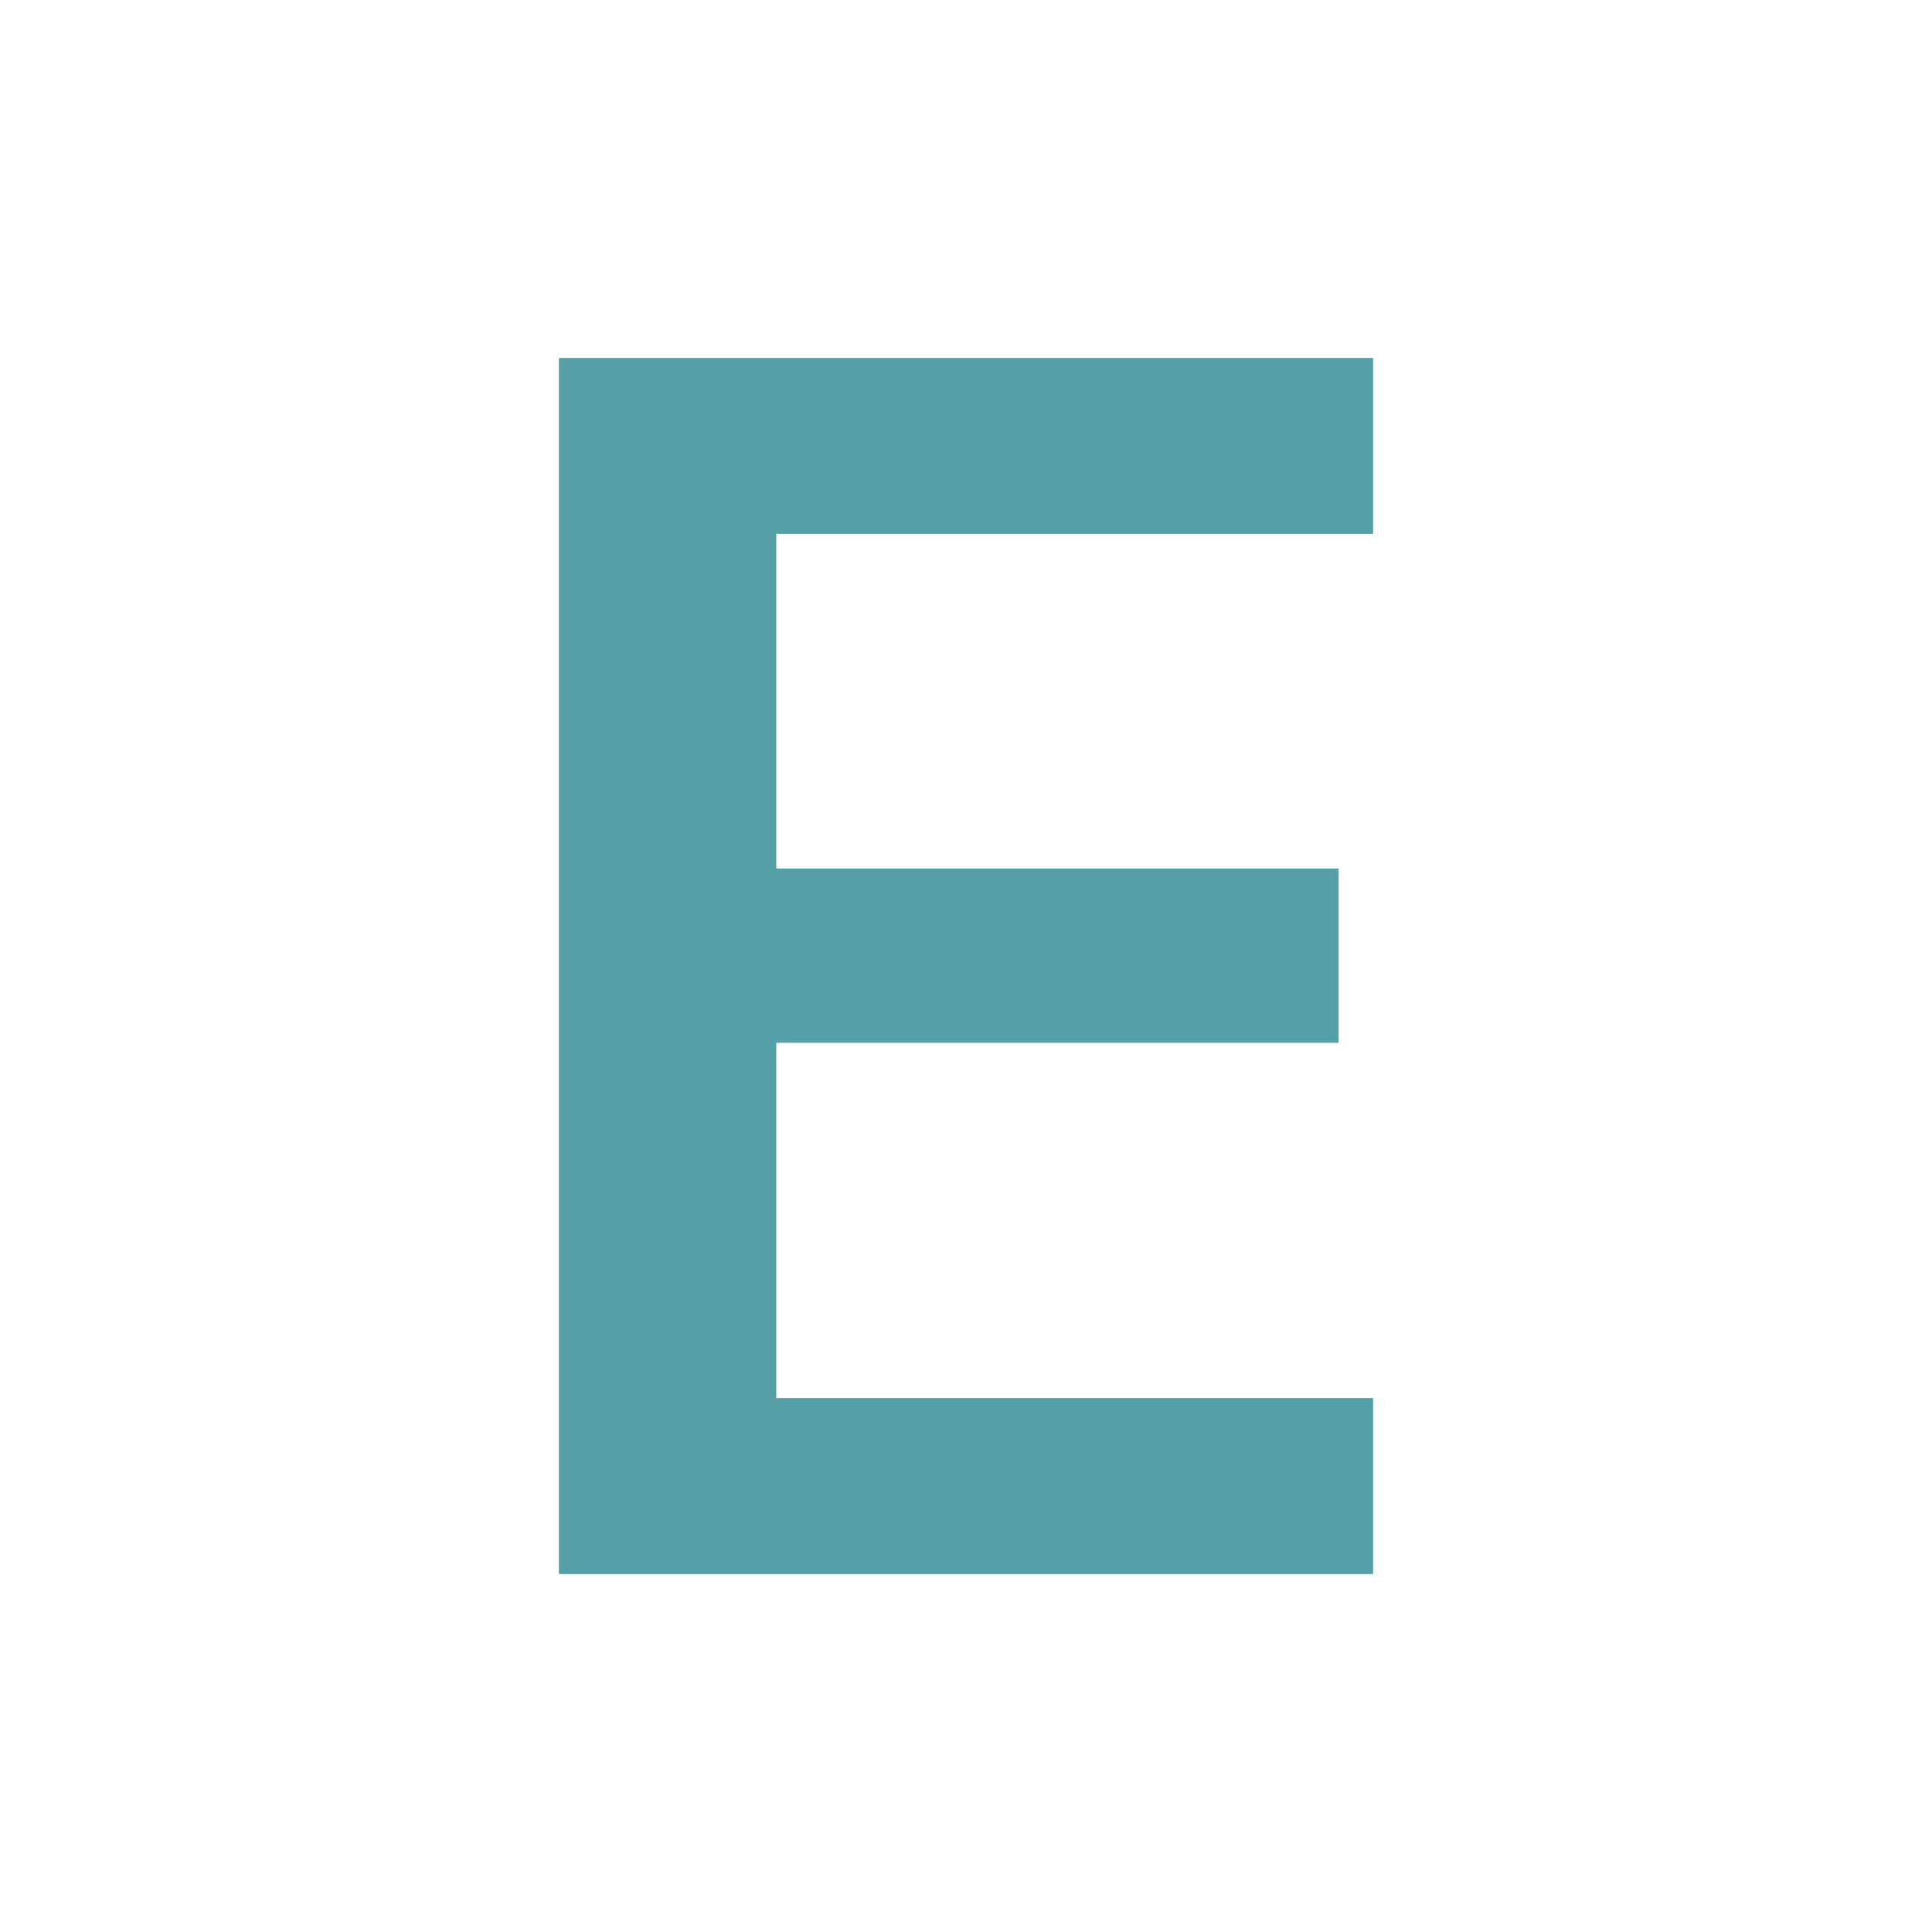 <svg xmlns="http://www.w3.org/2000/svg" version="1.1" xmlns:xlink="http://www.w3.org/1999/xlink" xmlns:svgjs="http://svgjs.dev/svgjs" width="100" height="100"><svg id="SvgjsSvg1007" data-name="Ebene 1" xmlns="http://www.w3.org/2000/svg" width="100" height="100" viewBox="0 0 100 100">
  <defs>
    <style>
      .cls-1 {
        fill: #559fa7;
      }
    </style>
  </defs>
  <path class="cls-1" d="M28.929,18.527h42.143v9.107h-30.893v17.321h29.107v9.018h-29.107v18.392h30.893v9.107H28.929V18.527Z"></path>
</svg><style>@media (prefers-color-scheme: light) { :root { filter: none; } }
@media (prefers-color-scheme: dark) { :root { filter: none; } }
</style></svg>